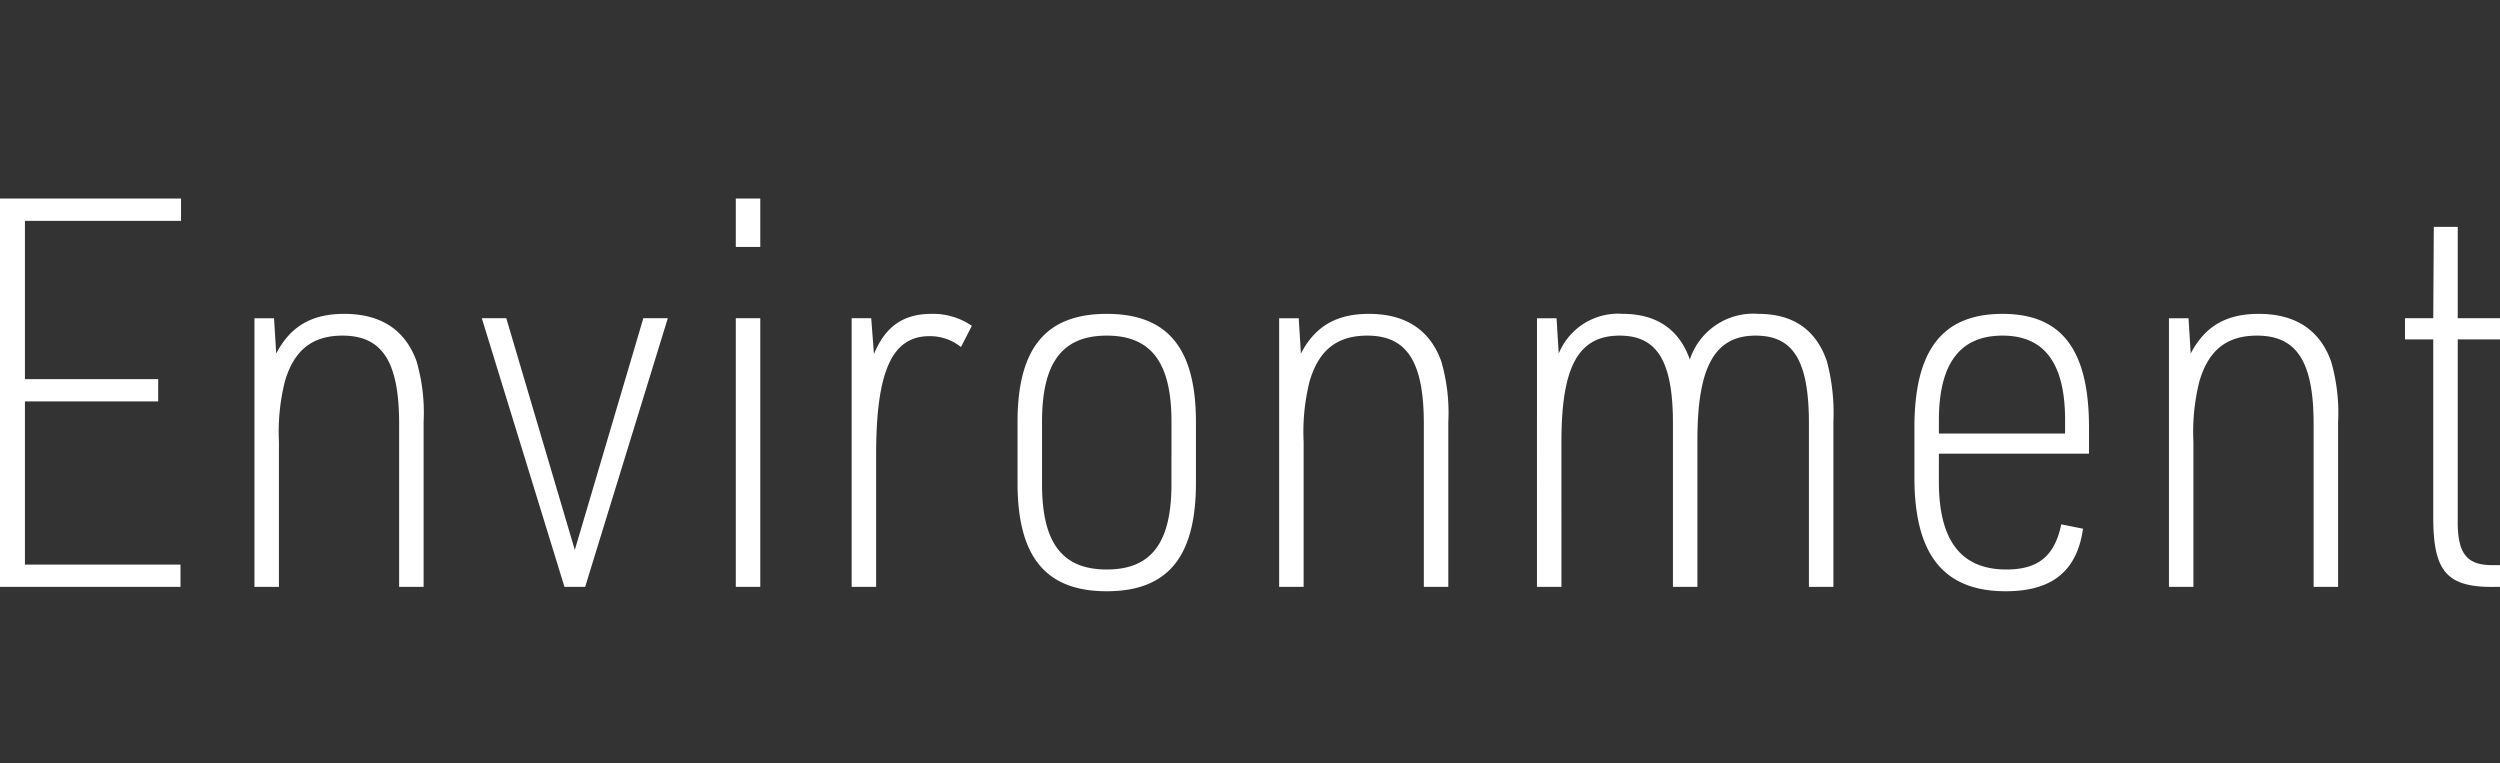 <svg xmlns="http://www.w3.org/2000/svg" xmlns:xlink="http://www.w3.org/1999/xlink" width="262" height="80" viewBox="0 0 262 80">
  <rect x="0" y="0" width="262" height="80" fill="#333333" stroke="none"/>
  <defs>
    <clipPath id="clip-path">
      <rect id="長方形_34" data-name="長方形 34" width="262" height="80" transform="translate(1406 1847)" fill="#fff" stroke="#707070" stroke-width="1"/>
    </clipPath>
  </defs>
  <g id="マスクグループ_4" data-name="マスクグループ 4" transform="translate(-1406 -1847)" clip-path="url(#clip-path)">
    <path id="パス_32" data-name="パス 32" d="M5.586,0H24.51V-2.337H8.208v-17.1H22.173v-2.337H8.208V-38.361H24.567V-40.7H5.586ZM32.262,0h2.565V-15.219a21.688,21.688,0,0,1,.627-6.327c.969-3.306,2.907-4.788,6.042-4.788,4.161,0,5.928,2.736,5.928,9.234V0h2.565V-17.271a19.359,19.359,0,0,0-.741-6.384c-1.2-3.306-3.762-4.959-7.581-4.959-3.42,0-5.643,1.311-7.125,4.161l-.228-3.7H32.262Zm32.49,0h2.166l8.664-28.158H73.017L65.835-3.876,58.653-28.158H56.088ZM82.707-35.625h2.565V-40.7H82.707ZM82.707,0h2.565V-28.158H82.707ZM94.848,0h2.565V-13.851c0-8.721,1.653-12.426,5.586-12.426a5.178,5.178,0,0,1,3.306,1.14l1.14-2.223a7.165,7.165,0,0,0-4.218-1.254c-2.964,0-4.845,1.311-6.042,4.218L96.9-28.158H94.848Zm17.385-10.887c0,7.752,2.964,11.343,9.348,11.343s9.348-3.591,9.348-11.343v-6.384c0-7.752-2.964-11.343-9.348-11.343s-9.348,3.591-9.348,11.343Zm16.131.114c0,6.156-2.109,8.949-6.783,8.949S114.8-4.617,114.8-10.773v-6.555c0-6.156,2.109-9.006,6.783-9.006s6.783,2.85,6.783,9.006ZM139.65,0h2.565V-15.219a21.689,21.689,0,0,1,.627-6.327c.969-3.306,2.907-4.788,6.042-4.788,4.161,0,5.928,2.736,5.928,9.234V0h2.565V-17.271a19.359,19.359,0,0,0-.741-6.384c-1.2-3.306-3.762-4.959-7.581-4.959-3.42,0-5.643,1.311-7.125,4.161l-.228-3.7H139.65Zm27.018,0h2.565V-15.219c0-7.866,1.767-11.115,6.1-11.115,3.933,0,5.586,2.679,5.586,9.177V0h2.565V-15.39c0-7.7,1.824-10.944,6.1-10.944,3.99,0,5.586,2.679,5.586,9.234V0h2.565V-17.271a21.2,21.2,0,0,0-.684-6.384q-1.71-4.959-7.182-4.959a7,7,0,0,0-7.182,4.788c-1.083-3.135-3.477-4.788-7.011-4.788a6.719,6.719,0,0,0-6.726,4.161l-.228-3.7h-2.052Zm42.123-13.965h15.732V-16.7c0-8.151-2.85-11.913-9.063-11.913-6.327,0-9.234,3.819-9.234,11.913v5.244C206.226-3.363,209.3.456,215.8.456c4.845,0,7.467-2.109,8.094-6.555l-2.28-.456c-.684,3.306-2.394,4.731-5.757,4.731-4.731,0-7.068-3.021-7.068-9.177Zm0-2.109v-1.368c0-5.985,2.223-8.892,6.669-8.892,4.389,0,6.555,2.907,6.555,8.835v1.425ZM232.9,0h2.565V-15.219a21.689,21.689,0,0,1,.627-6.327c.969-3.306,2.907-4.788,6.042-4.788,4.161,0,5.928,2.736,5.928,9.234V0h2.565V-17.271a19.359,19.359,0,0,0-.741-6.384c-1.2-3.306-3.762-4.959-7.581-4.959-3.42,0-5.643,1.311-7.125,4.161l-.228-3.7H232.9Zm27.7-25.935V-7.3c0,5.7,1.425,7.353,6.384,7.3h.969V-2.28h-.969c-2.907.057-3.876-1.2-3.819-4.845v-18.81h4.5v-2.223h-4.5v-9.576h-2.508l-.057,9.576H257.64v2.223Z" transform="translate(1400.405 1908.507)" fill="#fff"/>
  </g>
</svg>
